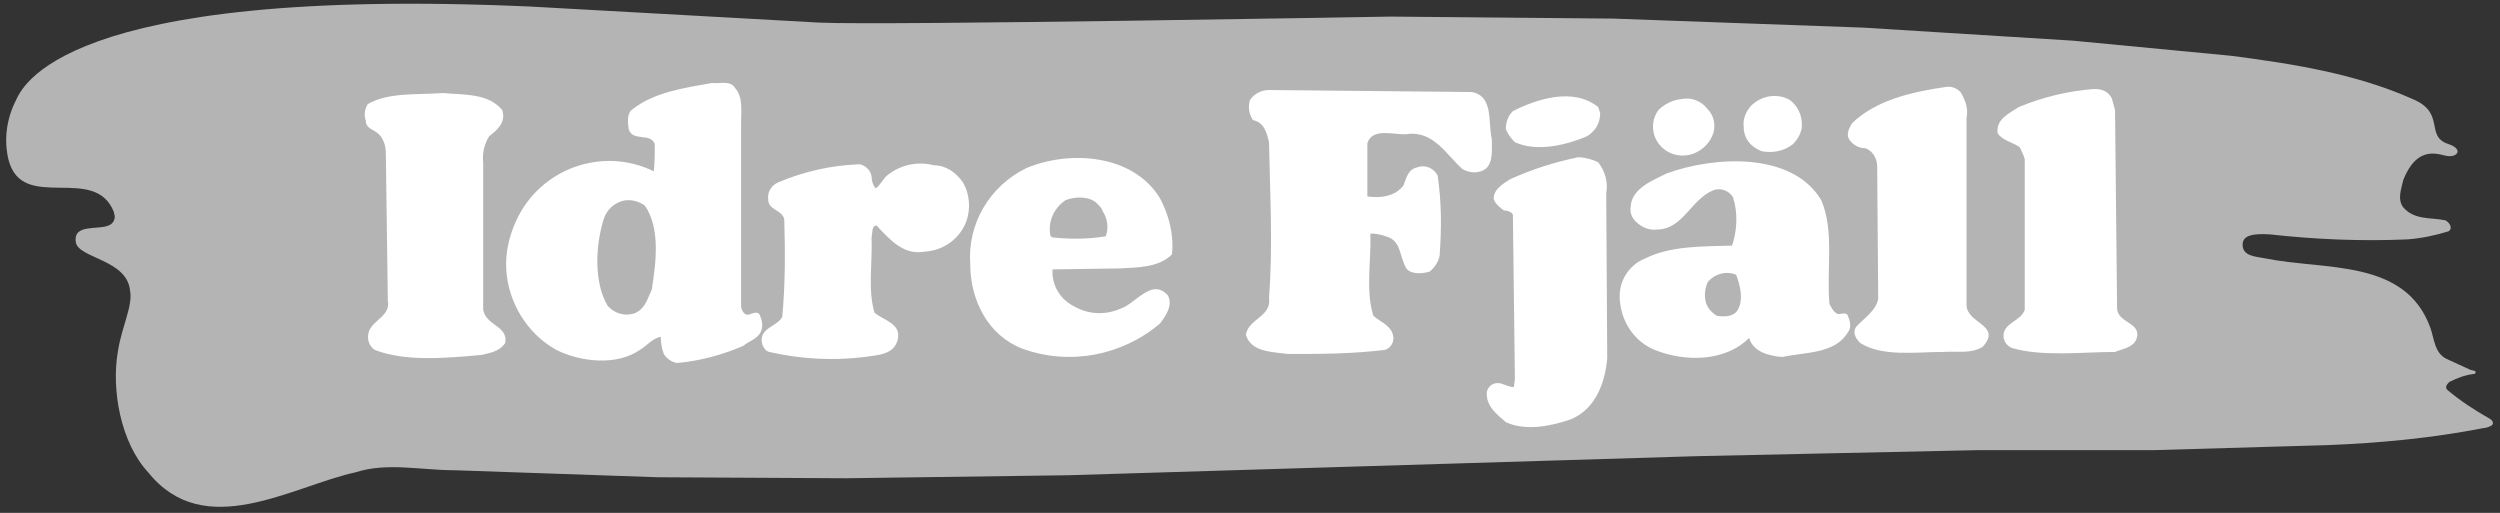 <svg xmlns="http://www.w3.org/2000/svg" xmlns:xlink="http://www.w3.org/1999/xlink" id="Lager_1" x="0px" y="0px" viewBox="0 0 249.1 51.1" style="enable-background:new 0 0 249.1 51.1;" xml:space="preserve"><rect x="0" y="0" width="249.1" height="51.1" fill="#333333" stroke="none"/><style type="text/css">	.st0{fill:#B4B4B4;}	.st1{fill:#FFFFFF;}</style><g id="Group_98" transform="translate(-255.442 130.653)">	<path id="Path_15" class="st0" d="M337.1-128.4c6.4,0.3,56.9-0.6,56.9-0.6l22.2,0.2l24.9,0.9l20.9,1.3l15.7,1.5  c6.2,0.8,12.5,1.8,18.1,4.3c3.4,1.4,1.2,3.7,3.6,4.5c1.5,0.5,0.9,1.3,0,1.2c-0.7,0-3-1.4-4.5,2.4c-0.2,0.9-0.6,1.9,0,2.7  c1.1,1.3,2.8,1,4.2,1.3c0.4,0.2,0.8,0.8,0.3,1.1c-1.3,0.4-2.7,0.7-4.1,0.8c-4.6,0.2-9.2,0-13.7-0.5c-1.7-0.1-2.6,0.1-2.7,0.9  c-0.1,1.3,1.3,1.3,2.3,1.5c5.9,1.2,13.9,0,16.4,6.9c0.4,1.1,0.4,2.5,1.6,3.1l2.4,1.1l0.4,0.1c0.1,0,0.2,0.2,0,0.3  c-0.9,0.1-1.7,0.4-2.5,0.8c-0.2,0.2-0.5,0.5-0.2,0.8c1.3,1.1,2.7,2,4.1,2.8c0.6,0.3,0.5,0.7,0.2,0.8c-0.2,0.1-0.5,0.2-0.7,0.2  c-5.1,1-10.4,1.5-15.6,1.7l-17.3,0.5h-17.5l-28,0.6l-62.6,1.9l-22.1,0.3l-18.8-0.1l-20.3-0.7c-3.3,0-6.7-0.8-9.8,0.2  c-6.4,1.4-15.1,7-20.7,0c-2.7-2.9-3.7-8.2-3-12.1c0.4-2.5,1.5-4.5,1.2-6c-0.3-3.1-5.1-3.2-5.4-4.8c-0.3-1.9,2.2-1.2,3.3-1.7  c0.5-0.2,0.7-0.8,0.5-1.2c0,0,0-0.1,0-0.1c-1.9-4.9-9.1,0.1-10.5-5.2c-0.5-2-0.2-4.1,0.7-5.9c0.6-1.2,4.2-11.5,51.3-9.4  L337.1-128.4z"></path>	<g id="Group_20" transform="translate(291.786 -122.384)">		<g id="Group_19">			<g id="Group_16" transform="translate(125.04 7.802)">				<path id="Path_16" class="st1" d="M22.7,15.3c-0.3-0.3-0.7,0-1-0.1c-0.4-0.2-0.6-0.6-0.8-1c-0.3-3.5,0.5-7.2-0.8-10.3     C17.2-1,9.4-0.5,4.7,1.2C3.3,1.9,1.2,2.7,1.1,4.5C1,5.1,1.2,5.6,1.6,6C2.2,6.6,3,6.9,3.7,6.8c2.6,0,3.4-3,5.6-3.9     c0.7-0.3,1.6,0,2,0.7c0.5,1.6,0.4,3.3-0.1,4.8c-3,0.1-6.1,0-8.7,1.3C1,10.3,0,11.8,0,13.4c0,2.3,1.3,4.5,3.5,5.4     c3,1.2,7,1.2,9.4-1.2c0.4,1.4,2,1.8,3.3,1.9c2.3-0.5,5.2-0.3,6.5-2.4C23.2,16.5,22.9,15.8,22.7,15.3z M11.7,14.9     c-0.4,0.6-1.3,0.6-2,0.5c-0.5-0.3-0.9-0.7-1.1-1.3c-0.2-0.7-0.1-1.5,0.2-2.1c0.7-0.8,1.8-1.1,2.8-0.7     C12,12.3,12.4,13.9,11.7,14.9L11.7,14.9z"></path>			</g>			<g id="Group_17" transform="translate(60.332 7.475)">				<path id="Path_17" class="st1" d="M14.9,11c1.9-0.1,3.9-0.1,5.2-1.4c0.2-2-0.3-3.9-1.2-5.6C16.2-0.4,9.9-0.8,5.6,1     C1.9,2.8-0.3,6.6,0,10.6c0,3.6,1.8,7.1,5.2,8.4c4.7,1.7,9.9,0.7,13.7-2.5c0.6-0.8,1.3-1.8,0.8-2.8c-1.6-1.8-3.2,0.8-4.7,1.3     c-1.6,0.7-3.3,0.6-4.8-0.3c-1.3-0.7-2.1-2.1-2-3.6L14.9,11z M8.1,7.9l0-0.1L8,7.8C7.7,6.4,8.3,5,9.5,4.2c1-0.4,2.5-0.4,3.2,0.4     c0.2,0.2,0.4,0.4,0.5,0.7c0.5,0.8,0.6,1.7,0.3,2.5C11.7,8.1,9.9,8.1,8.1,7.9z"></path>			</g>			<g id="Group_18" transform="translate(14.099)">				<path id="Path_18" class="st1" d="M25.2,23c-0.3-0.2-0.5-0.1-0.8,0c-0.6,0.3-0.9-0.2-1-0.7l0-18.4c0-1.2,0.2-2.5-0.6-3.4     c-0.5-0.8-1.5-0.4-2.3-0.5c-2.8,0.5-5.7,0.9-7.9,2.6c-0.6,0.4-0.5,1.3-0.4,2c0.4,1.3,2.2,0.3,2.6,1.5c0,0.9,0,1.8-0.1,2.7     C9.6,6.3,3.4,8.5,1,13.7c-0.7,1.5-1.1,3.2-1,4.9c0.2,3.3,2.1,6.4,5,8c2.4,1.2,6,1.6,8.3,0c0.7-0.4,1.3-1.2,2.1-1.3     c0,0.6,0.1,1.2,0.3,1.7c0.3,0.5,0.8,0.8,1.3,0.9c2.3-0.2,4.5-0.8,6.6-1.7c0.6-0.5,1.5-0.7,1.8-1.5C25.6,24.2,25.5,23.6,25.2,23z      M14.5,20.6c-0.4,0.8-0.6,1.8-1.6,2.3c-1,0.4-2.1,0.1-2.8-0.7c-1.4-2.4-1.2-6-0.4-8.6c0.3-1,1.1-1.7,2.1-1.9     c0.7-0.1,1.4,0.1,2,0.5C15.4,14.5,14.9,18,14.5,20.6L14.5,20.6z"></path>			</g>			<path id="Path_19" class="st1" d="M159,0.9c0.5,0.8,0.8,1.7,0.6,2.6l0,18.6c0,1.9,3.6,2,1.6,4.2c-1.2,0.7-2.4,0.4-4,0.5    c-2.7,0-6,0.5-8.2-0.9c-0.4-0.4-0.8-1-0.4-1.6c0.7-0.8,2-1.6,2.2-2.8l-0.1-13.2c0-0.8-0.5-1.6-1.2-1.8c-0.7,0-1.3-0.4-1.6-0.9    c-0.3-0.5,0-1.1,0.3-1.6c2.4-2.3,5.9-3.1,9.3-3.6C158.1,0.3,158.6,0.5,159,0.9z"></path>			<path id="Path_20" class="st1" d="M174.1,1.6l0.3,1.1l0.2,19.7c0,1.6,2.6,1.4,1.9,3.2c-0.4,0.8-1.4,0.9-2.1,1.2    c-3.3,0-7.2,0.5-10.3-0.4c-0.4-0.2-0.7-0.5-0.8-1c-0.2-1.5,1.7-1.6,2.1-2.8l0-15c-0.1-0.4-0.3-0.8-0.5-1.2    c-0.7-0.5-1.8-0.7-2.2-1.4c-0.2-1.4,1.2-2,2.1-2.6c2.4-1,4.9-1.6,7.5-1.8C172.9,0.6,173.7,0.7,174.1,1.6z"></path>			<path id="Path_21" class="st1" d="M110.3,0.9c2.2,0.4,1.6,3,2,4.7c0,1.2,0.2,2.8-1.1,3.2c-0.6,0.2-1.2,0.1-1.8-0.2    c-1.6-1.4-2.9-3.9-5.6-3.5c-1.2,0.1-3.4-0.7-3.9,0.9l0,5.3c1.3,0.2,2.8,0,3.6-1.1c0.3-0.7,0.4-1.6,1.4-1.8c0.8-0.3,1.6,0.1,2,0.8    c0.4,2.7,0.4,5.3,0.2,8c-0.1,0.6-0.5,1.2-1,1.6c-0.7,0.2-1.8,0.3-2.3-0.3c-0.7-1.1-0.5-2.8-2-3.2c-0.5-0.2-1.1-0.3-1.6-0.3    c0.1,2.7-0.5,5.7,0.3,8.2c0.8,0.7,1.9,1,2,2.2c0,0.6-0.4,1.1-0.9,1.2C98.3,27,95.3,27,92,27c-1.6-0.2-3.7-0.2-4.2-1.9    c0.2-1.6,2.6-1.8,2.3-3.7c0.4-5.1,0.1-10.3,0-15.5c-0.2-0.9-0.5-2-1.6-2.2c-0.4-0.6-0.5-1.3-0.3-2c0.4-0.6,1.1-1,1.9-1L110.3,0.9    z"></path>			<path id="Path_22" class="st1" d="M13.7,2.7c0.4,1.2-0.5,2-1.3,2.6C11.9,6.1,11.7,7,11.8,8l0,14.6c0.3,1.6,2.5,1.6,2.2,3.3    c-0.6,0.9-1.6,1-2.4,1.2C8.2,27.4,4.1,27.8,1,26.6c-0.6-0.4-0.8-1.1-0.6-1.8c0.4-1.2,2.2-1.6,1.9-3.1L2.1,7    c0-0.7-0.2-1.4-0.7-1.9C0.9,4.6,0.1,4.6,0.1,3.7C-0.1,3.2,0,2.6,0.3,2.1c2.1-1.2,4.9-0.9,7.5-1.1C9.9,1.2,12.3,1,13.7,2.7z"></path>			<path id="Path_23" class="st1" d="M142,1.7c0.8,0.6,1.2,1.5,1.2,2.5c0,0.7-0.4,1.4-0.9,1.9c-0.9,0.7-2,0.9-3.1,0.7    c-1.1-0.4-1.8-1.3-1.8-2.4c-0.1-0.8,0.2-1.5,0.7-2.1C139.2,1.2,140.8,1,142,1.7z"></path>			<path id="Path_24" class="st1" d="M123.1,3c0,1-0.5,1.8-1.3,2.3c-2.1,0.9-5,1.6-7.2,0.6c-0.4-0.4-0.7-0.8-0.9-1.3    c0-0.7,0.2-1.3,0.7-1.8c2.4-1.2,6-2.4,8.5-0.4L123.1,3z"></path>			<path id="Path_25" class="st1" d="M133.8,2.6c0.6,0.6,0.8,1.5,0.6,2.3c-0.3,1-1,1.7-1.9,2.1c-1.5,0.6-3.2,0-3.9-1.5    c-0.4-0.9-0.3-2,0.3-2.8c0.6-0.6,1.4-1,2.3-1.1C132.2,1.4,133.2,1.8,133.8,2.6z"></path>			<path id="Path_26" class="st1" d="M122.9,7.9c0.7,0.9,1,2,0.8,3.1l0.1,16.4c-0.2,2.5-1.2,5.1-3.6,6.1c-2,0.7-4.5,1.2-6.5,0.3    c-0.9-0.8-2-1.6-1.9-3c0.1-0.5,0.5-0.9,1.1-0.9c0,0,0,0,0,0c0.5,0,1,0.4,1.6,0.4l0.1-0.8l-0.2-16.4c-0.2-0.3-0.6-0.4-0.9-0.4    c-0.4-0.3-0.8-0.6-1-1.1c-0.1-1,1-1.6,1.6-2c2.2-1,4.4-1.7,6.8-2.2C121.5,7.4,122.3,7.6,122.9,7.9z"></path>			<path id="Path_27" class="st1" d="M59.6,9.9c0.7,1.2,0.8,2.7,0.3,4c-0.7,1.7-2.3,2.8-4.1,2.9c-2.1,0.4-3.5-1.2-4.8-2.6    c-0.5,0-0.4,0.7-0.5,1.2c0.1,2.5-0.4,5.2,0.3,7.5c1,0.8,2.7,1.1,2.3,2.7c-0.4,1.5-2,1.5-3.3,1.7c-3.2,0.4-6.4,0.2-9.5-0.5    c-0.4-0.1-0.6-0.5-0.7-0.8c-0.4-1.6,1.5-1.7,2-2.7c0.3-3.2,0.3-6.4,0.2-9.7c-0.2-1-1.6-0.9-1.6-2c-0.1-0.7,0.3-1.4,1-1.7    c2.6-1.1,5.3-1.7,8.1-1.8c0.6,0.1,1.1,0.6,1.2,1.2c0,0.4,0.1,0.8,0.4,1.2c0.5-0.3,0.8-1.1,1.3-1.4c1.3-1,3-1.3,4.5-0.9    C57.9,8.2,58.9,8.9,59.6,9.9z"></path>		</g>	</g></g></svg>